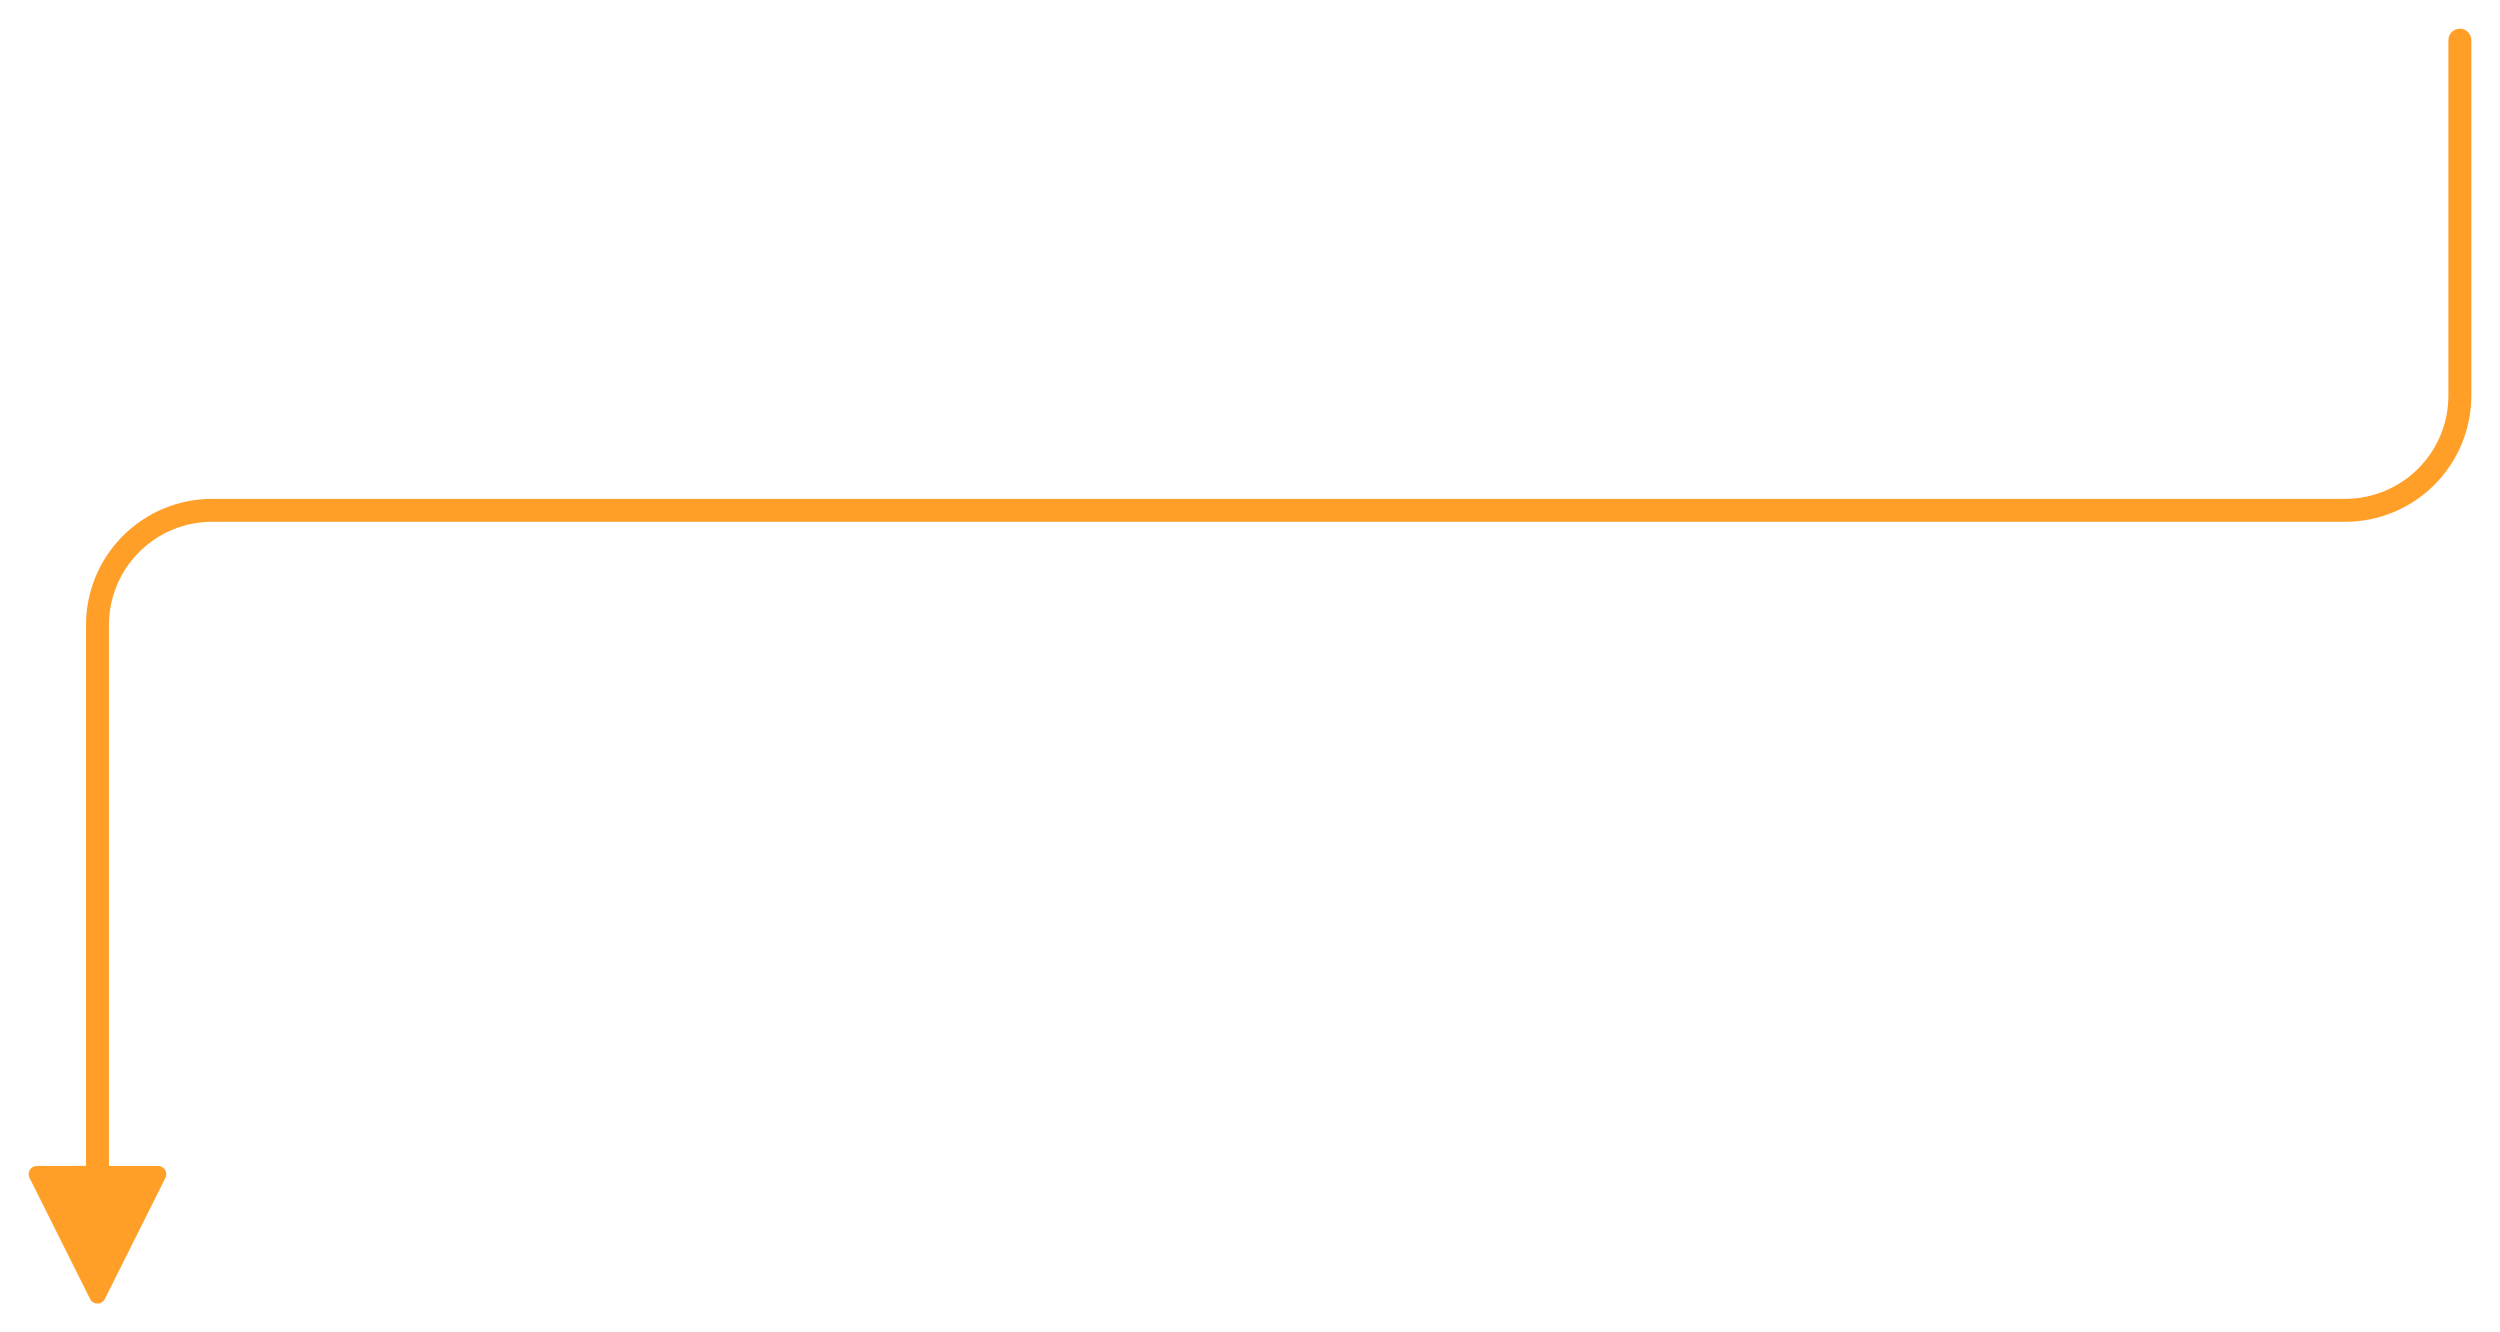 <svg xmlns="http://www.w3.org/2000/svg" xmlns:xlink="http://www.w3.org/1999/xlink" viewBox="0 0 436 232.33"><defs><clipPath id="a" transform="translate(-776 -2097)"><path d="M791,2300.33V2206a22,22,0,0,1,22-22h372a18,18,0,0,0,18-18v-62a2,2,0,0,1,4,0v62a22,22,0,0,1-22,22H813a18,18,0,0,0-18,18v94.34h8.57a1.44,1.44,0,0,1,1.28,2.08l-10.57,21.13a1.43,1.43,0,0,1-2.56,0l-10.57-21.13a1.44,1.44,0,0,1,.64-1.93,1.58,1.58,0,0,1,.64-.15Z" style="fill:none"/></clipPath><clipPath id="b" transform="translate(-776 -2097)"><rect width="1440" height="5648" style="fill:none"/></clipPath></defs><title>Arrow4</title><g style="clip-path:url(#a)"><g style="clip-path:url(#b)"><rect width="436" height="232.33" style="fill:#ff9f28"/></g></g></svg>